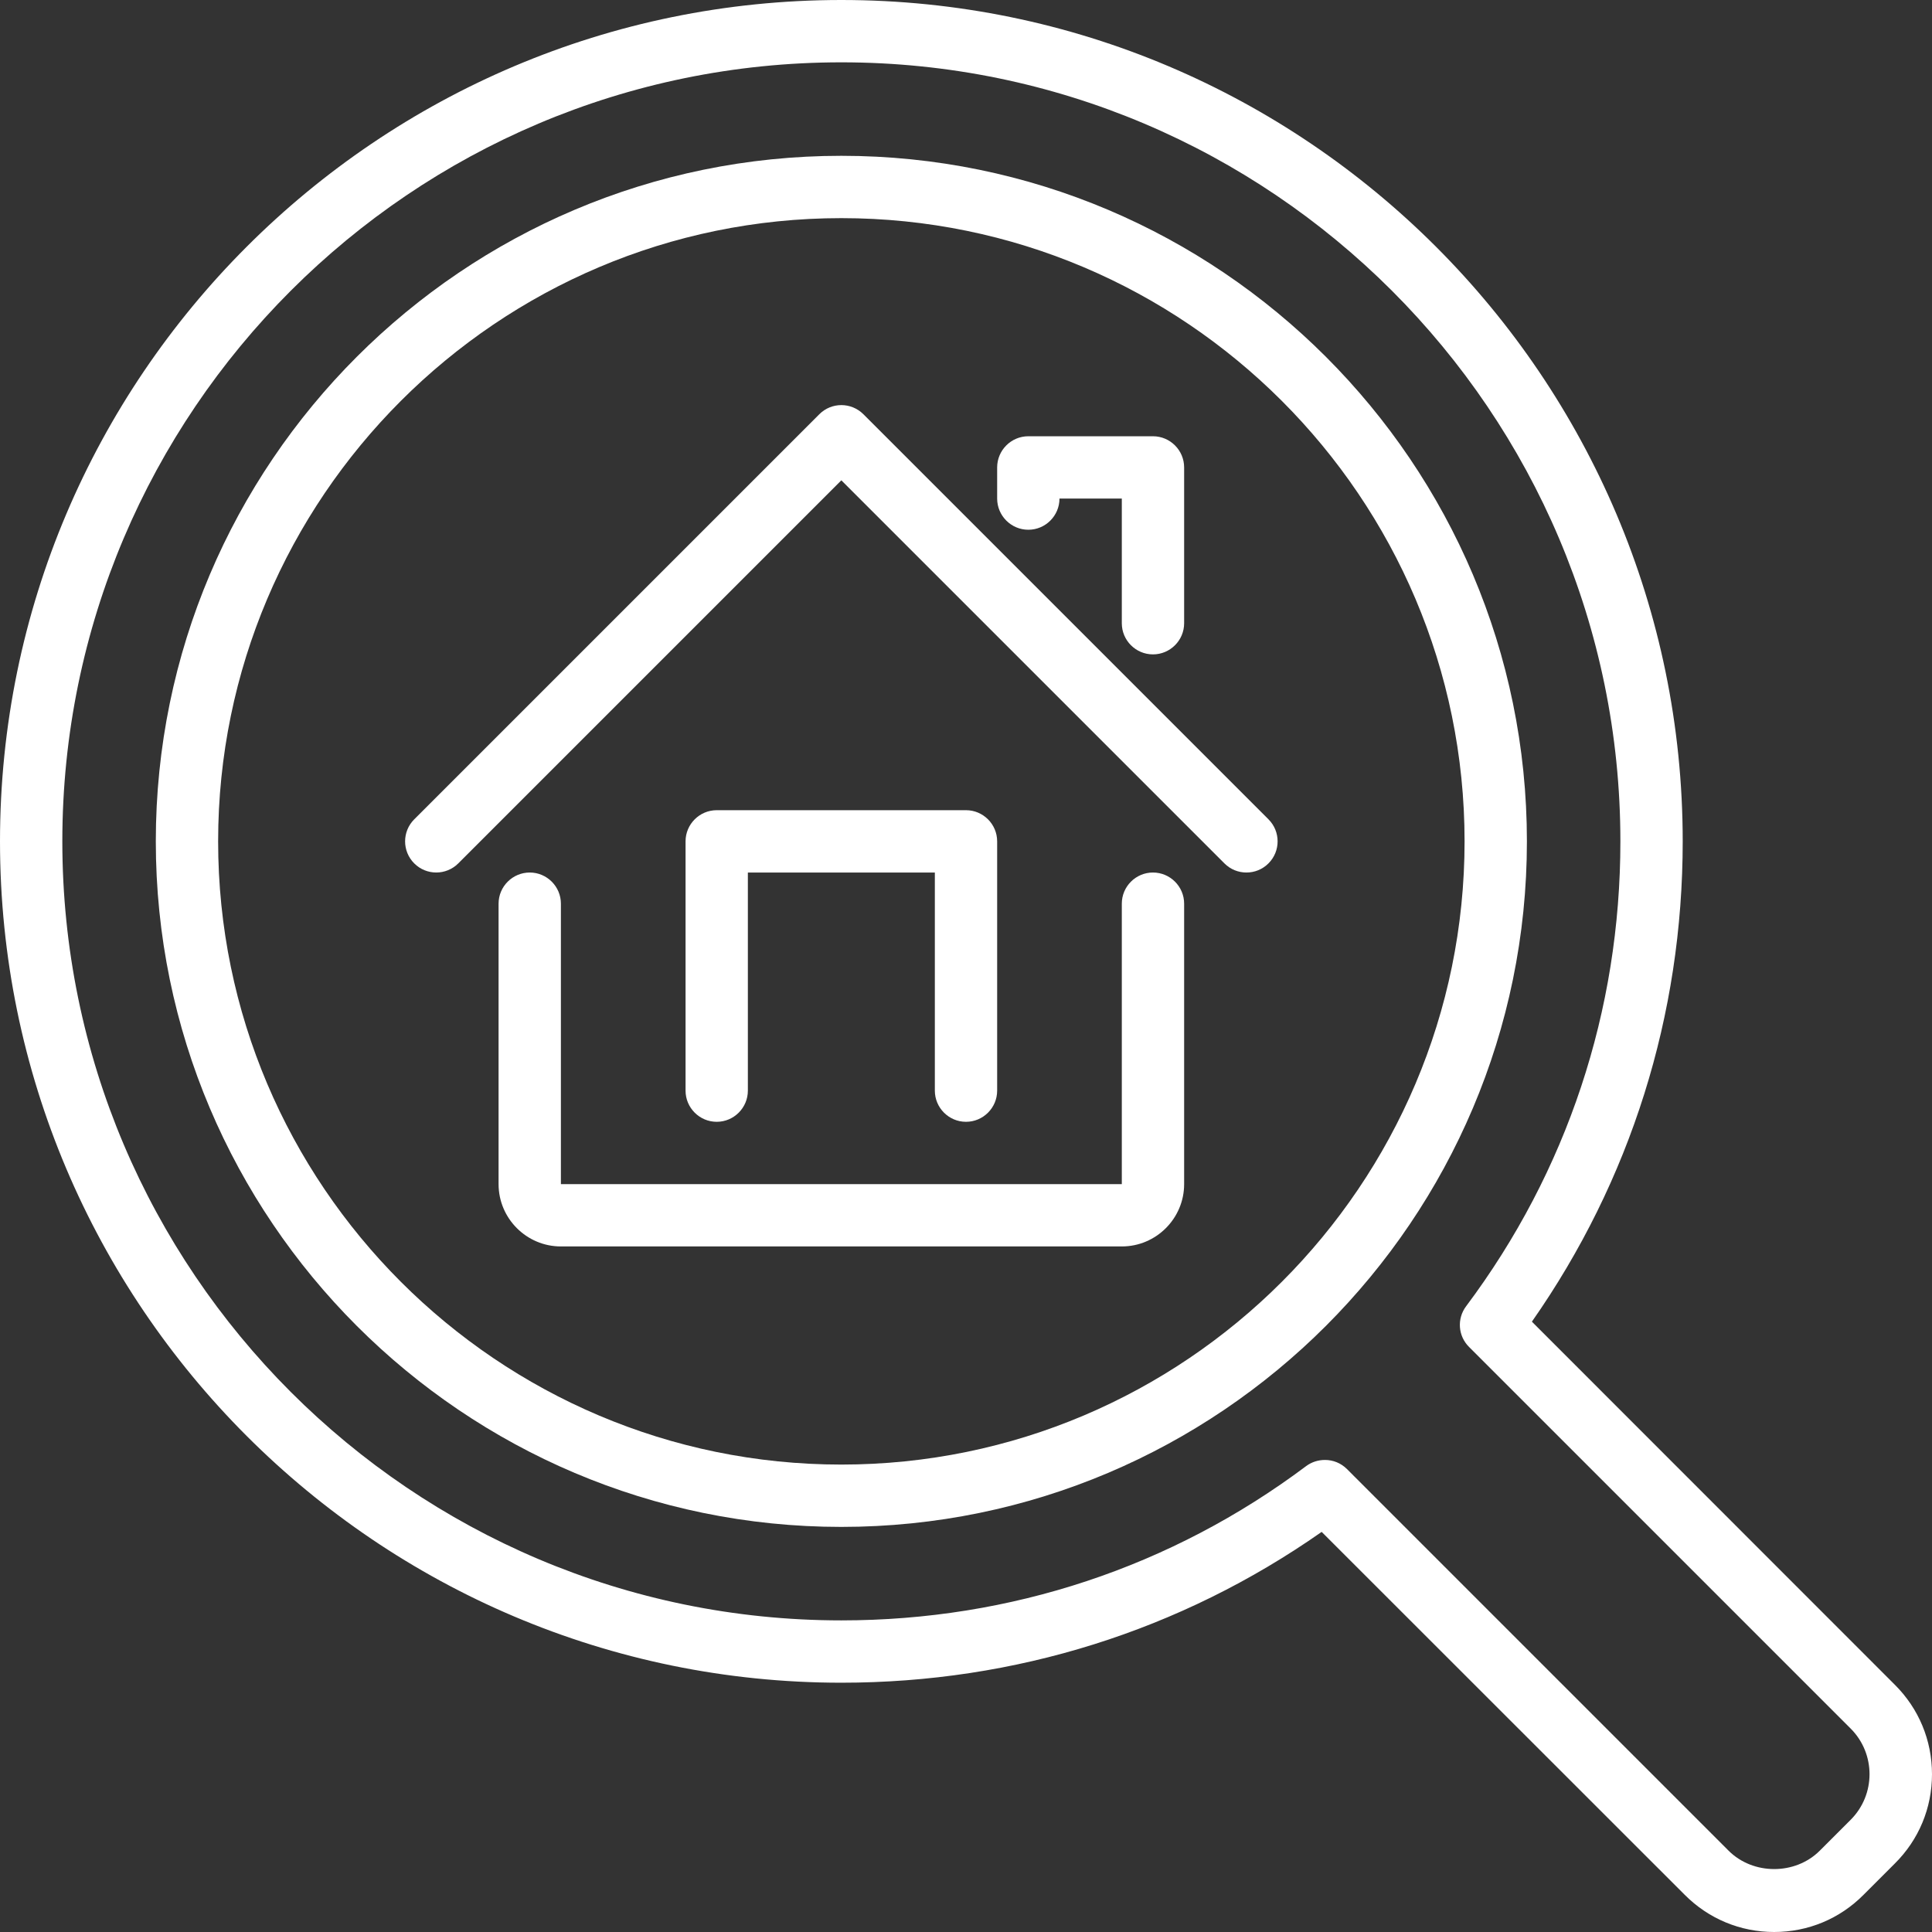 <svg xmlns="http://www.w3.org/2000/svg" xmlns:xlink="http://www.w3.org/1999/xlink" width="500" zoomAndPan="magnify" viewBox="0 0 375 375" height="500" preserveAspectRatio="xMidYMid meet" version="1.2"><rect x="0" y="0" width="375" height="375" fill="#333333" stroke="none"/><g id="cd13c27434"><path style=" stroke:none;fill-rule:nonzero;fill:#ffffff;fill-opacity:1;" d="M 241.934 169.355 C 240.375 169.355 238.84 168.766 237.66 167.582 L 163.305 93.23 L 88.953 167.582 C 86.59 169.945 82.762 169.945 80.402 167.582 C 78.039 165.219 78.039 161.395 80.402 159.031 L 159.031 80.402 C 161.395 78.039 165.219 78.039 167.582 80.402 L 246.211 159.031 C 248.574 161.395 248.574 165.219 246.211 167.582 C 245.031 168.766 243.496 169.355 241.934 169.355 "/><path style=" stroke:none;fill-rule:nonzero;fill:#ffffff;fill-opacity:1;" d="M 223.789 127.016 C 220.457 127.016 217.742 124.301 217.742 120.969 L 217.742 96.773 L 205.645 96.773 C 205.645 100.105 202.93 102.824 199.598 102.824 C 196.266 102.824 193.547 100.105 193.547 96.773 L 193.547 90.727 C 193.547 87.395 196.266 84.676 199.598 84.676 L 223.789 84.676 C 227.121 84.676 229.84 87.395 229.84 90.727 L 229.84 120.969 C 229.84 124.301 227.121 127.016 223.789 127.016 "/><path style=" stroke:none;fill-rule:nonzero;fill:#ffffff;fill-opacity:1;" d="M 217.742 241.934 L 108.871 241.934 C 102.207 241.934 96.773 236.5 96.773 229.84 L 96.773 175.402 C 96.773 172.07 99.492 169.355 102.824 169.355 C 106.152 169.355 108.871 172.07 108.871 175.402 L 108.871 229.84 L 217.742 229.84 L 217.742 175.402 C 217.742 172.07 220.457 169.355 223.789 169.355 C 227.121 169.355 229.84 172.07 229.84 175.402 L 229.84 229.84 C 229.84 236.5 224.406 241.934 217.742 241.934 "/><path style=" stroke:none;fill-rule:nonzero;fill:#ffffff;fill-opacity:1;" d="M 187.5 217.742 C 184.168 217.742 181.453 215.023 181.453 211.695 L 181.453 169.355 L 145.16 169.355 L 145.16 211.695 C 145.16 215.023 142.445 217.742 139.113 217.742 C 135.781 217.742 133.066 215.023 133.066 211.695 L 133.066 163.305 C 133.066 159.977 135.781 157.258 139.113 157.258 L 187.5 157.258 C 190.832 157.258 193.547 159.977 193.547 163.305 L 193.547 211.695 C 193.547 215.023 190.832 217.742 187.5 217.742 "/><path style=" stroke:none;fill-rule:nonzero;fill:#ffffff;fill-opacity:1;" d="M 163.305 42.34 C 96.609 42.34 42.34 96.609 42.34 163.305 C 42.34 230.004 96.609 284.273 163.305 284.273 C 230.004 284.273 284.273 230.004 284.273 163.305 C 284.273 96.609 230.004 42.34 163.305 42.34 Z M 163.305 296.371 C 89.922 296.371 30.242 236.691 30.242 163.305 C 30.242 89.922 89.922 30.242 163.305 30.242 C 236.691 30.242 296.371 89.922 296.371 163.305 C 296.371 236.691 236.691 296.371 163.305 296.371 "/><path style=" stroke:none;fill-rule:nonzero;fill:#ffffff;fill-opacity:1;" d="M 257.176 283.375 C 258.734 283.375 260.27 283.969 261.449 285.148 L 335.543 359.242 C 340.293 363.965 348.445 363.965 353.191 359.242 L 359.242 353.191 C 364.086 348.324 364.086 340.41 359.242 335.543 L 285.148 261.449 C 283 259.324 282.762 255.969 284.559 253.559 C 304.168 227.383 314.516 196.172 314.516 163.305 C 314.516 79.93 246.684 12.098 163.305 12.098 C 79.93 12.098 12.098 79.93 12.098 163.305 C 12.098 246.684 79.93 314.516 163.305 314.516 C 196.172 314.516 227.383 304.168 253.535 284.559 C 254.621 283.754 255.898 283.375 257.176 283.375 Z M 344.355 375 C 337.812 375 331.645 372.449 326.992 367.77 L 256.535 297.34 C 229.152 316.523 197.047 326.613 163.305 326.613 C 73.266 326.613 0 253.348 0 163.305 C 0 73.266 73.266 0 163.305 0 C 253.348 0 326.613 73.266 326.613 163.305 C 326.613 197.047 316.5 229.152 297.34 256.535 L 367.77 326.992 C 372.449 331.645 375 337.812 375 344.379 C 375 350.926 372.449 357.09 367.77 361.723 L 361.723 367.77 C 357.09 372.449 350.926 375 344.355 375 "/></g></svg>